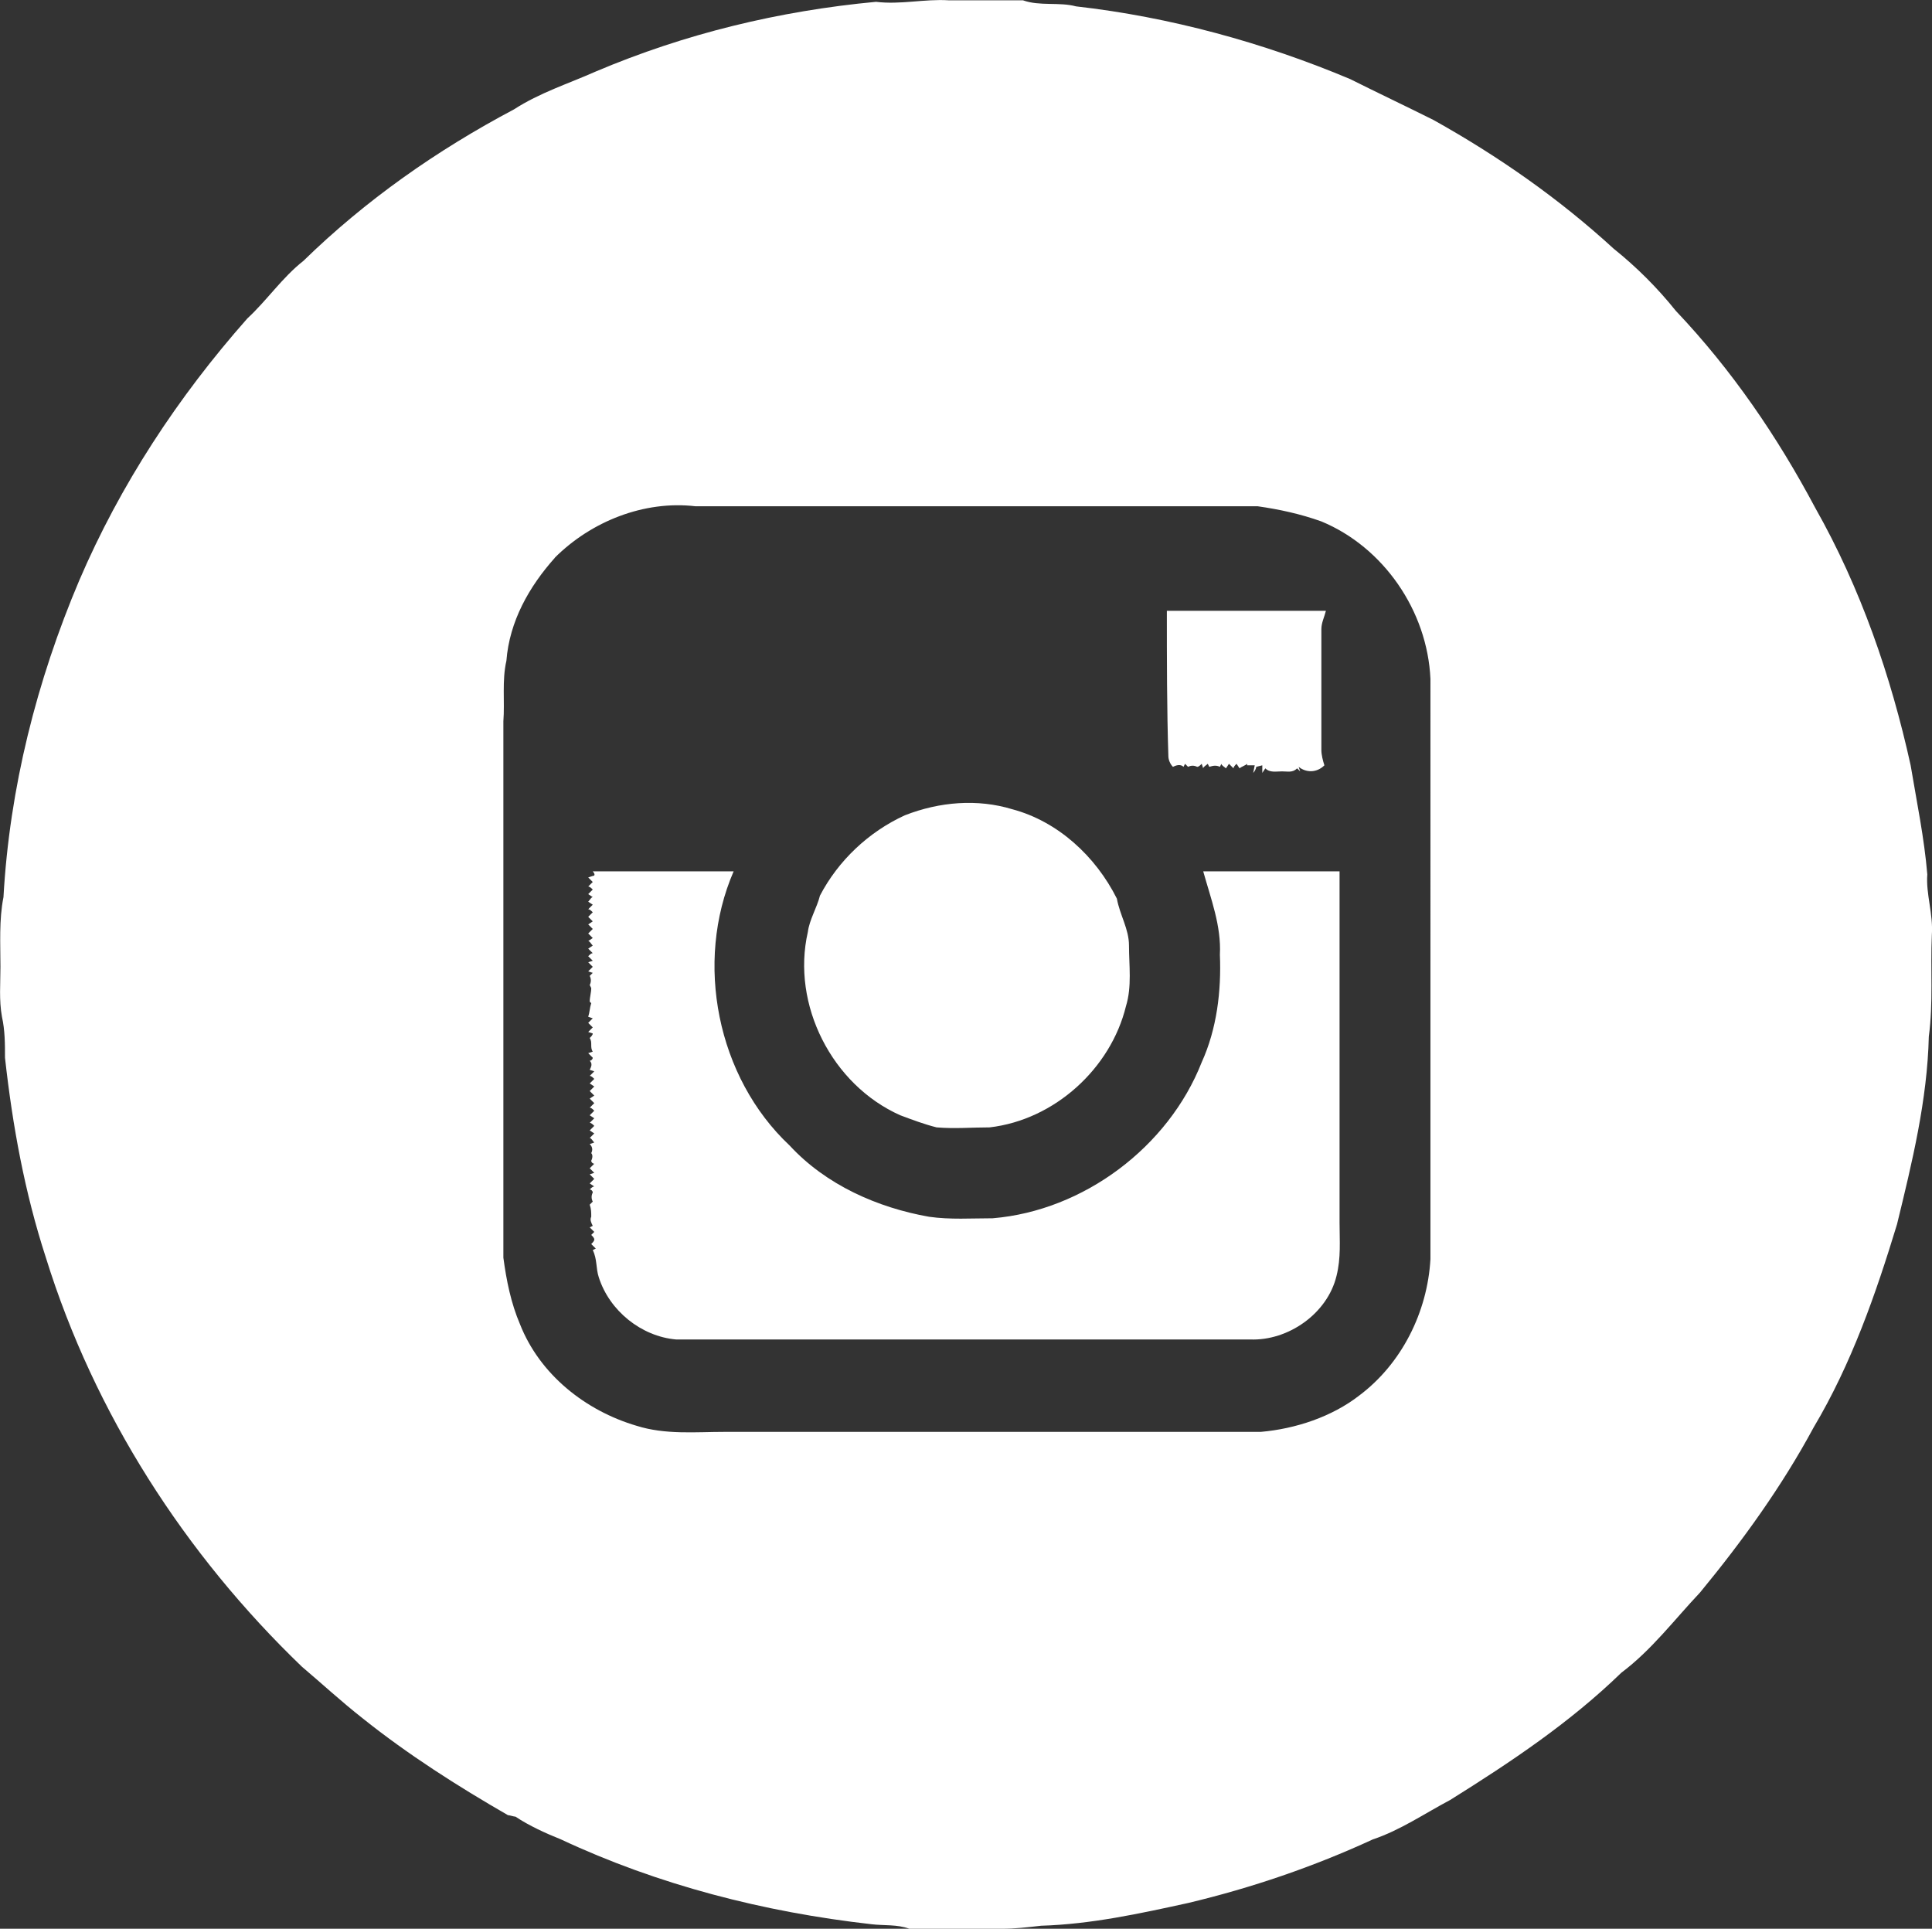 <?xml version="1.0" encoding="UTF-8"?> <svg xmlns="http://www.w3.org/2000/svg" id="_Слой_2" data-name="Слой 2" viewBox="0 0 127.54 127.32"><rect x="0" y="0" width="127.54" height="127.32" fill="#333333" stroke="none"/> <defs> <style> .cls-1 { fill: #fff; } </style> </defs> <g id="_Слой_1-2" data-name="Слой 1"> <g> <path class="cls-1" d="M62.63,.02h4.9c1.1,.4,2.4,.1,3.5,.4,6.2,.7,12.4,2.4,18.1,4.8,1.8,.9,3.7,1.8,5.5,2.7,4.3,2.4,8.3,5.2,11.9,8.5,1.5,1.2,2.9,2.6,4.1,4.1,3.7,3.9,6.7,8.3,9.2,13,3,5.3,5,11.1,6.3,17,.4,2.4,.9,4.8,1.1,7.2-.1,1.3,.4,2.6,.3,4-.1,2.2,.1,4.5-.2,6.7-.1,4.2-1.1,8.3-2.1,12.4-1.4,4.6-3,9.2-5.5,13.4-2.1,3.9-4.7,7.5-7.5,10.9-1.7,1.8-3.2,3.8-5.2,5.3-3.4,3.3-7.3,5.9-11.3,8.4-1.7,.9-3.3,2-5.1,2.6-3.9,1.8-8,3.2-12.2,4.2-3.2,.7-6.4,1.4-9.7,1.5-.9,.1-1.7,.2-2.6,.2h-6.1c-.8-.3-1.7-.2-2.5-.3-7.1-.8-14.1-2.6-20.5-5.6-1-.4-2.1-.9-3-1.5-.1,0-.4-.1-.5-.1-3.3-1.9-6.6-4-9.6-6.4-1.4-1.1-2.7-2.3-4-3.4-7.7-7.4-13.7-16.7-16.9-27-1.4-4.3-2.2-8.7-2.7-13.2,0-.9,0-1.8-.2-2.7-.2-1.1-.1-2.2-.1-3.3,0-1.5-.1-3.1,.2-4.6,.4-7.2,2.2-14.3,5-20.9,2.7-6.3,6.5-12.1,11.1-17.3,1.3-1.2,2.3-2.7,3.7-3.8,4.1-4,8.8-7.3,13.9-10,1.7-1.1,3.6-1.7,5.4-2.5C45.23,2.22,51.43,.72,57.83,.12c1.6,.2,3.2-.2,4.8-.1Zm-26,36.8c-1.7,1.9-3,4.2-3.2,6.8-.3,1.3-.1,2.7-.2,4v35.4c.2,1.5,.5,3,1.1,4.4,1.3,3.3,4.3,5.7,7.7,6.7,1.9,.6,3.9,.4,5.8,.4h35.4c2.3-.2,4.7-1,6.5-2.4,2.8-2.1,4.5-5.5,4.7-9V44.82c-.2-4.5-3.1-8.7-7.2-10.4-1.4-.5-2.8-.8-4.2-1H45.92c-3.4-.4-6.9,1-9.3,3.4Z"></path> <path class="cls-1" d="M77.03,40.32h10.5c-.1,.4-.3,.8-.3,1.2v8c0,.3,.1,.7,.2,1-.5,.5-1.2,.5-1.7,.1l.1,.3-.2-.2c-.3,.3-.6,.2-1,.2s-.8,.1-1.1-.2l-.2,.3v-.5l-.4,.1c0,.1-.1,.3-.2,.4l.1-.5h-.5v-.1c-.1,.1-.4,.2-.5,.3l-.2-.3c-.1,.1-.2,.2-.2,.3-.1-.1-.2-.2-.3-.3l-.2,.3c-.1-.1-.3-.2-.3-.3l-.1,.2c-.2-.1-.4-.1-.7,0l-.1-.2c-.1,.1-.3,.2-.3,.3l-.1-.3c-.1,.1-.2,.2-.3,.2-.2-.1-.4-.1-.6,0-.1-.1-.2-.2-.2-.2l-.1,.2c-.2-.2-.5-.1-.7,0-.2-.2-.3-.5-.3-.7-.1-3.1-.1-6.4-.1-9.6Z"></path> <path class="cls-1" d="M59.73,53.82c2.3-.9,4.8-1.1,7.1-.4,3,.8,5.5,3.1,6.9,5.9,.2,1.1,.8,2,.8,3.1,0,1.3,.2,2.7-.2,4-1,4.1-4.7,7.5-9,8-1.2,0-2.3,.1-3.5,0-.8-.2-1.6-.5-2.4-.8-4.5-2-7.2-7.3-6.1-12.1,.1-.8,.6-1.6,.8-2.4,1.2-2.3,3.2-4.2,5.6-5.3Z"></path> <path class="cls-1" d="M39.13,57.52h9.3c-2.6,6-1.1,13.6,3.7,18.1,2.4,2.6,5.8,4.1,9.2,4.7,1.4,.2,2.8,.1,4.2,.1,6-.5,11.6-4.7,13.8-10.3,1-2.2,1.3-4.7,1.2-7.1,.1-1.9-.6-3.7-1.1-5.5h9v23.2c0,1.2,.1,2.3-.2,3.5-.6,2.5-3.2,4.3-5.7,4.2H44.63c-2.3-.2-4.4-1.9-5.1-4.1-.2-.6-.1-1.2-.4-1.8l.2-.1c-.1-.1-.2-.2-.3-.3,.1-.1,.2-.2,.2-.3s-.1-.2-.2-.3l.2-.2c-.1-.1-.2-.2-.3-.3l.2-.1c-.1-.2-.2-.4-.1-.6,0-.3,0-.5-.1-.8l.2-.2c-.1-.2-.1-.4,0-.6,0-.1-.1-.2-.2-.2,.1-.1,.2-.2,.3-.2l-.3-.2c.1-.1,.2-.2,.3-.3-.1-.1-.2-.2-.3-.3l.3-.1c-.1-.1-.2-.2-.3-.3,.1-.1,.2-.2,.3-.3-.1,0-.2-.1-.2-.2,.1-.2,.1-.4,0-.5,.1-.2,.1-.4-.1-.6l.3-.1c-.1-.1-.2-.3-.3-.3,.1-.1,.2-.2,.3-.3l-.3-.2c.1-.1,.2-.2,.3-.3-.1-.1-.2-.2-.3-.2,.1-.1,.2-.2,.3-.3l-.3-.2c.1-.1,.2-.2,.3-.3-.1-.1-.2-.2-.3-.2,.1-.1,.2-.2,.3-.3-.1-.1-.2-.2-.3-.3l.3-.2c-.1-.1-.2-.2-.3-.3,.1-.1,.2-.2,.3-.3l-.3-.2c.1-.1,.2-.2,.3-.3-.1-.1-.2-.2-.3-.2,.1-.1,.2-.2,.3-.3l-.3-.1c.1-.2,.2-.4,0-.6,.1,0,.2-.1,.2-.2-.1-.1-.2-.2-.3-.3l.3-.1c-.2-.3,0-.6-.2-.9,.1-.1,.2-.2,.2-.3l-.3-.1c.1-.1,.2-.2,.3-.3-.1-.1-.2-.2-.3-.3,.1-.1,.2-.2,.3-.3l-.3-.1c.1-.3,.1-.6,.2-.9l-.1-.1c0-.3,.1-.6,.1-.9l-.1-.2c.1-.2,.1-.4,0-.6l.2-.2-.3-.1c.1-.1,.2-.2,.3-.3-.1-.1-.2-.2-.3-.3l.3-.1c-.1-.1-.2-.2-.3-.3,.1-.1,.2-.2,.3-.2-.1-.1-.2-.2-.3-.3l.3-.2c-.1-.1-.2-.3-.3-.3l.3-.2c-.1-.1-.2-.2-.3-.3,.1-.1,.2-.2,.3-.3-.1-.1-.2-.2-.3-.3l.3-.2c-.1-.1-.2-.2-.3-.3,.1-.1,.2-.2,.3-.3-.1-.1-.2-.2-.3-.2,.1-.1,.2-.2,.3-.3l-.3-.2c.1-.1,.2-.3,.3-.3l-.3-.2c.1-.1,.2-.2,.3-.3-.1-.1-.2-.2-.3-.2,.1-.1,.2-.2,.3-.3-.1-.1-.2-.2-.3-.3l.3-.1c.2,0,.1-.2,0-.3Z"></path> </g> </g> </svg> 